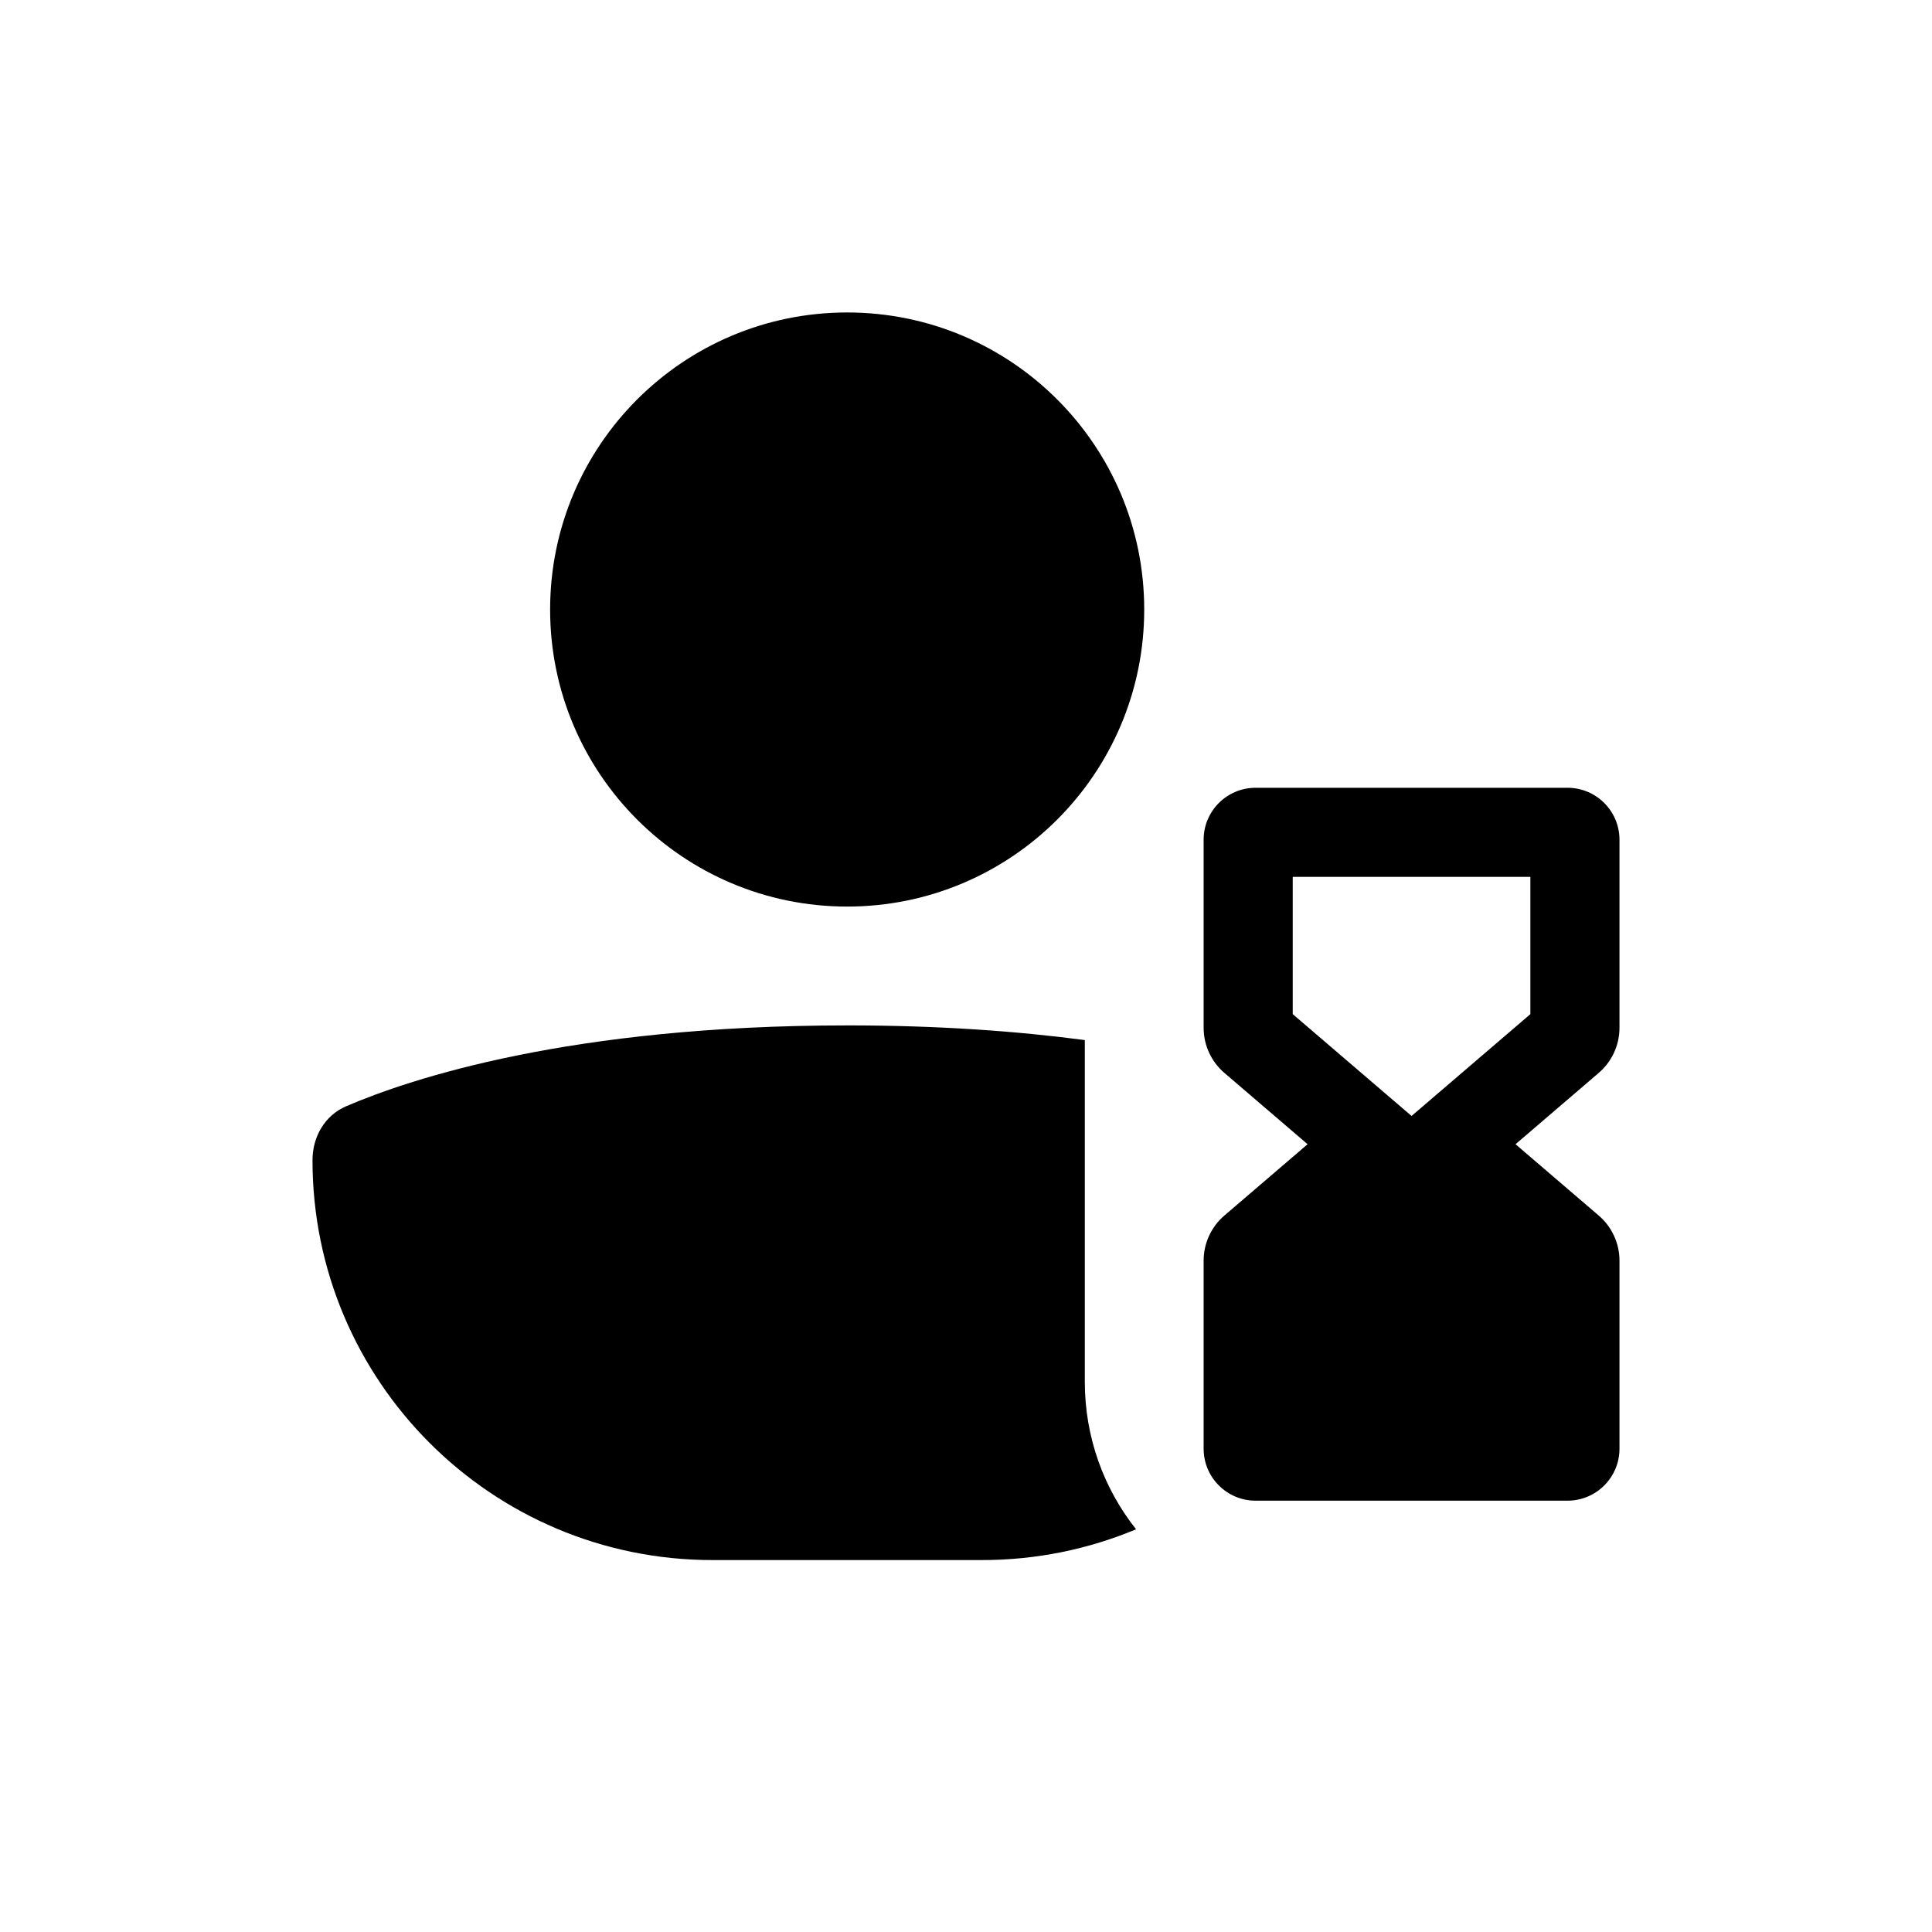 <?xml version="1.0" encoding="UTF-8"?>
<!-- Uploaded to: ICON Repo, www.iconrepo.com, Generator: ICON Repo Mixer Tools -->
<svg fill="#000000" width="800px" height="800px" version="1.1" viewBox="144 144 512 512" xmlns="http://www.w3.org/2000/svg">
 <g>
  <path d="m368.51 384.25c43.473 0 78.719-35.242 78.719-78.719 0-43.477-35.246-78.723-78.719-78.723-43.477 0-78.723 35.246-78.723 78.723 0 43.477 35.246 78.719 78.723 78.719z"/>
  <path d="m368.51 415.74c24.332 0 45.254 1.551 62.977 3.891v90.574c0 14.762 5.078 28.336 13.582 39.074-12.57 5.254-26.371 8.156-40.848 8.156h-71.426c-58.531 0-105.98-47.449-105.98-105.98 0-6.176 3.238-11.848 8.914-14.285 17.094-7.344 59.449-21.426 132.79-21.426z"/>
  <path d="m468.47 428.33c-3.488-2.992-5.496-7.359-5.496-11.953v-49.832c0-7.609 6.168-13.777 13.773-13.777h82.656c7.609 0 13.777 6.168 13.777 13.777v49.832c0 4.594-2.008 8.961-5.5 11.953l-22.051 18.902 22.051 18.902c3.492 2.992 5.5 7.359 5.5 11.953v49.832c0 7.609-6.168 13.777-13.777 13.777h-82.656c-7.606 0-13.773-6.168-13.773-13.777v-49.832c0-4.594 2.008-8.961 5.496-11.953l22.055-18.902zm81.094-51.945v36.371l-31.488 26.988-31.488-26.988v-36.371z" fill-rule="evenodd"/>
 </g>
</svg>